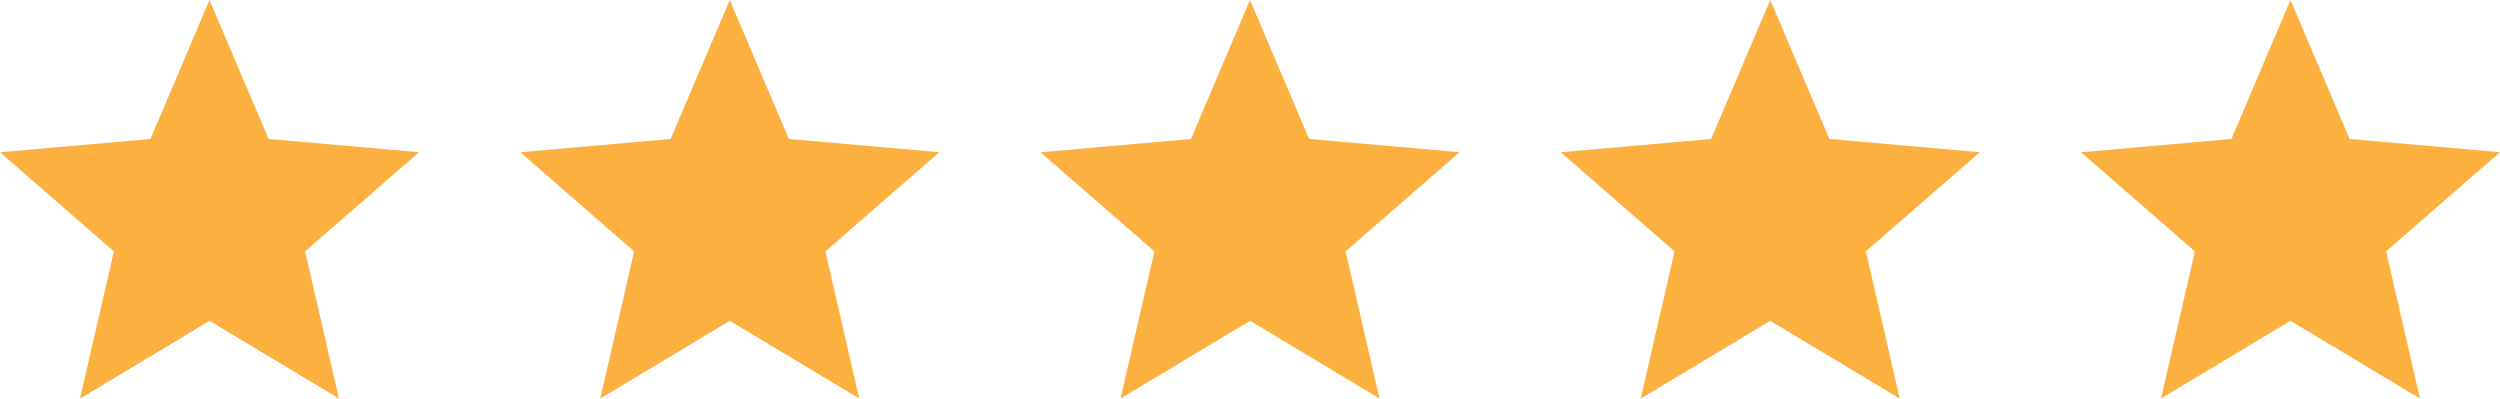 <?xml version="1.0" encoding="utf-8"?>
<!-- Generator: Adobe Illustrator 16.0.0, SVG Export Plug-In . SVG Version: 6.00 Build 0)  -->
<!DOCTYPE svg PUBLIC "-//W3C//DTD SVG 1.1//EN" "http://www.w3.org/Graphics/SVG/1.1/DTD/svg11.dtd">
<svg version="1.1" id="Layer_1" xmlns="http://www.w3.org/2000/svg" xmlns:xlink="http://www.w3.org/1999/xlink" x="0px" y="0px"
	 width="88.903px" height="14.173px" viewBox="0 0 88.903 14.173" enable-background="new 0 0 88.903 14.173" xml:space="preserve">
<g>
	<path fill="#FBB040" d="M10.851,8.938l1.203,5.234L7.45,11.409l-4.604,2.764L4.05,8.94L0,5.414l5.35-0.472L7.45,0l2.101,4.941
		l5.35,0.472L10.851,8.938z M10.851,8.938"/>
</g>
<g>
	<path fill="#FBB040" d="M29.352,8.938l1.203,5.234l-4.604-2.764l-4.604,2.764l1.204-5.232l-4.05-3.526l5.349-0.472L25.951,0
		l2.101,4.941l5.35,0.472L29.352,8.938z M29.352,8.938"/>
</g>
<g>
	<path fill="#FBB040" d="M47.853,8.938l1.203,5.234l-4.604-2.764l-4.605,2.764l1.205-5.232l-4.05-3.526l5.349-0.472L44.452,0
		l2.101,4.941l5.349,0.472L47.853,8.938z M47.853,8.938"/>
</g>
<g>
	<path fill="#FBB040" d="M66.354,8.938l1.201,5.234l-4.604-2.764l-4.604,2.764l1.203-5.232l-4.05-3.526l5.351-0.472L62.952,0
		l2.102,4.941l5.349,0.472L66.354,8.938z M66.354,8.938"/>
</g>
<g>
	<path fill="#FBB040" d="M84.853,8.938l1.204,5.234l-4.604-2.764l-4.605,2.764l1.205-5.232l-4.049-3.526l5.349-0.472L81.452,0
		l2.102,4.941l5.35,0.472L84.853,8.938z M84.853,8.938"/>
</g>
</svg>

